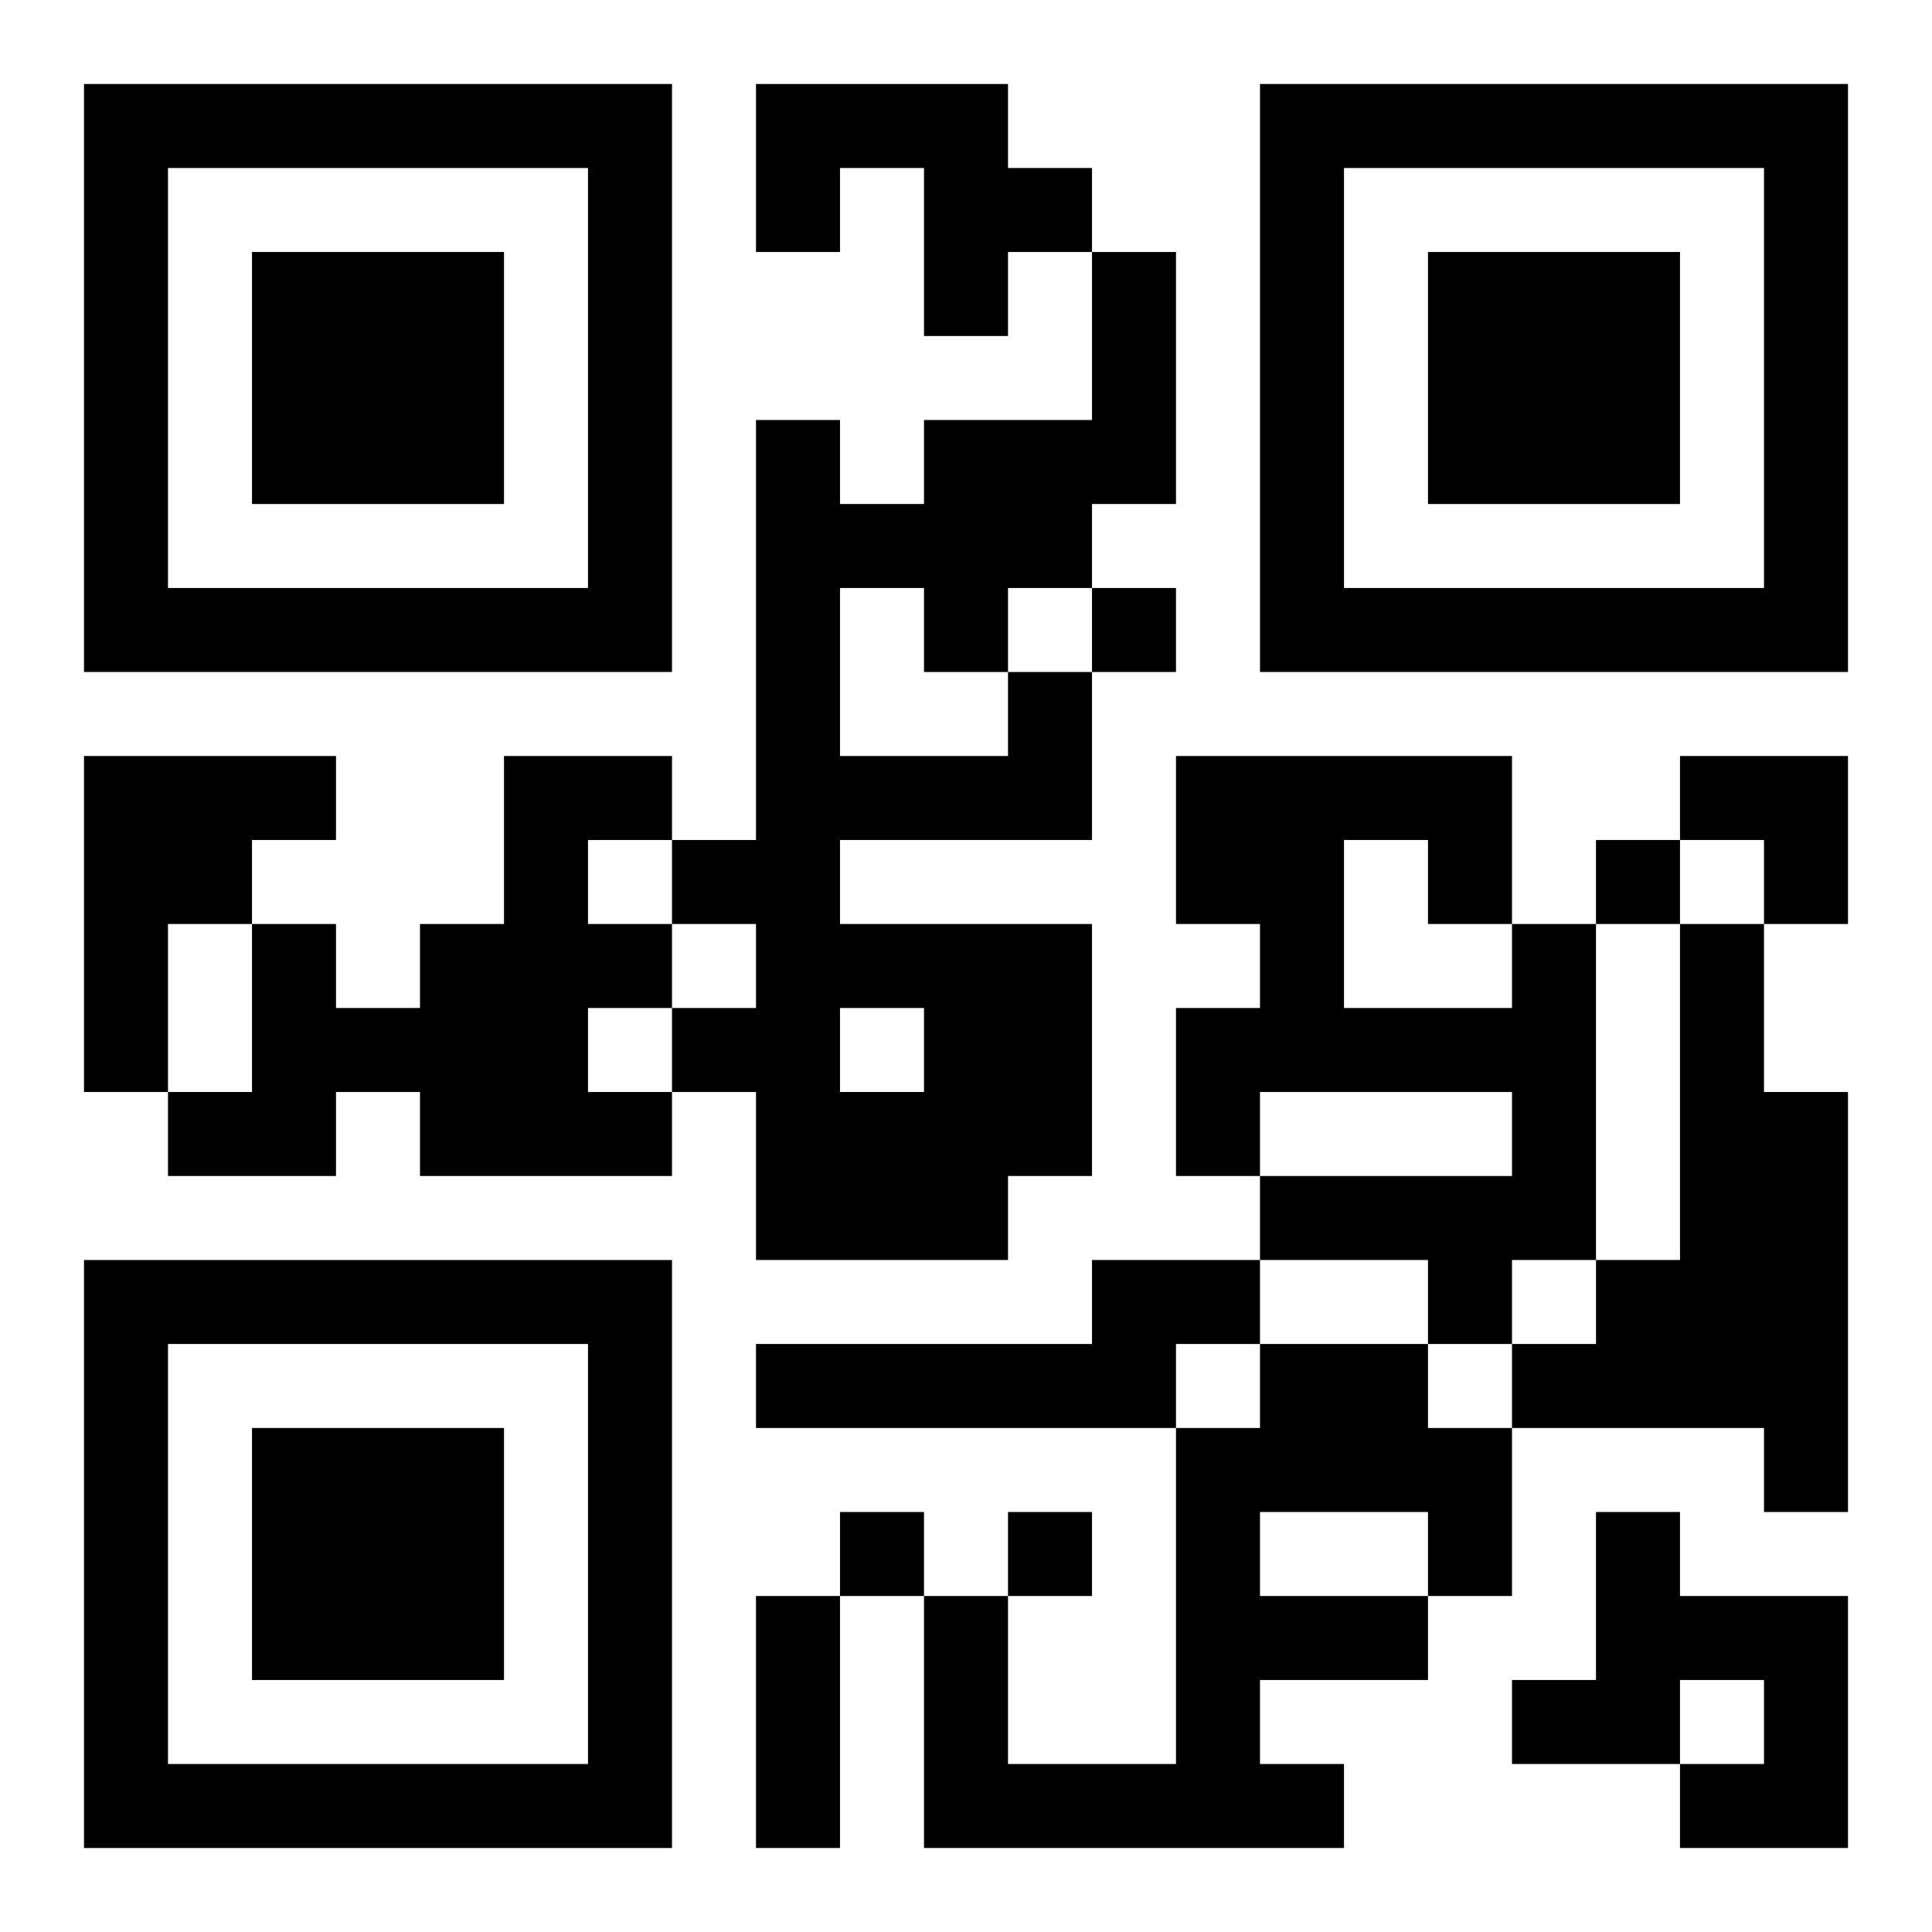 <?xml version="1.0" encoding="UTF-8"?>
<svg width="250" height="250" baseProfile="full" version="1.1" viewBox="-1 -1 23 23" xmlns="http://www.w3.org/2000/svg" xmlns:xlink="http://www.w3.org/1999/xlink"><symbol id="a"><path d="m0 7v7h7v-7h-7zm1 1h5v5h-5v-5zm1 1v3h3v-3h-3z"/></symbol><use y="-7" xlink:href="#a"/><use y="7" xlink:href="#a"/><use x="14" y="-7" xlink:href="#a"/><path d="m8 0h3v1h1v1h-1v1h-1v-2h-1v1h-1v-2m3 7h1v2h-3v1h3v3h-1v1h-3v-2h-1v-1h1v-1h-1v-1h1v-5h1v1h1v-1h2v-2h1v3h-1v1h-1v1m-2-1v2h2v-1h-1v-1h-1m0 5v1h1v-1h-1m-9-3h3v1h-1v1h-1v2h-1v-4m5 0h2v1h-1v1h1v1h-1v1h1v1h-3v-1h-1v1h-2v-1h1v-2h1v1h1v-1h1v-2m12 2h1v4h-1v1h-1v-1h-2v-1h3v-1h-3v1h-1v-2h1v-1h-1v-2h4v2m-2-1v2h2v-1h-1v-1h-1m4 1h1v2h1v5h-1v-1h-3v-1h1v-1h1v-4m-7 4h2v1h-1v1h-5v-1h4v-1m2 1h2v1h1v2h-1v1h-2v1h1v1h-5v-3h1v2h2v-4h1v-1m0 2v1h2v-1h-2m4 0h1v1h2v3h-2v-1h1v-1h-1v1h-2v-1h1v-2m-6-11v1h1v-1h-1m6 3v1h1v-1h-1m-9 8v1h1v-1h-1m2 0v1h1v-1h-1m-3 1h1v3h-1v-3m11-10h2v2h-1v-1h-1z"/></svg>
